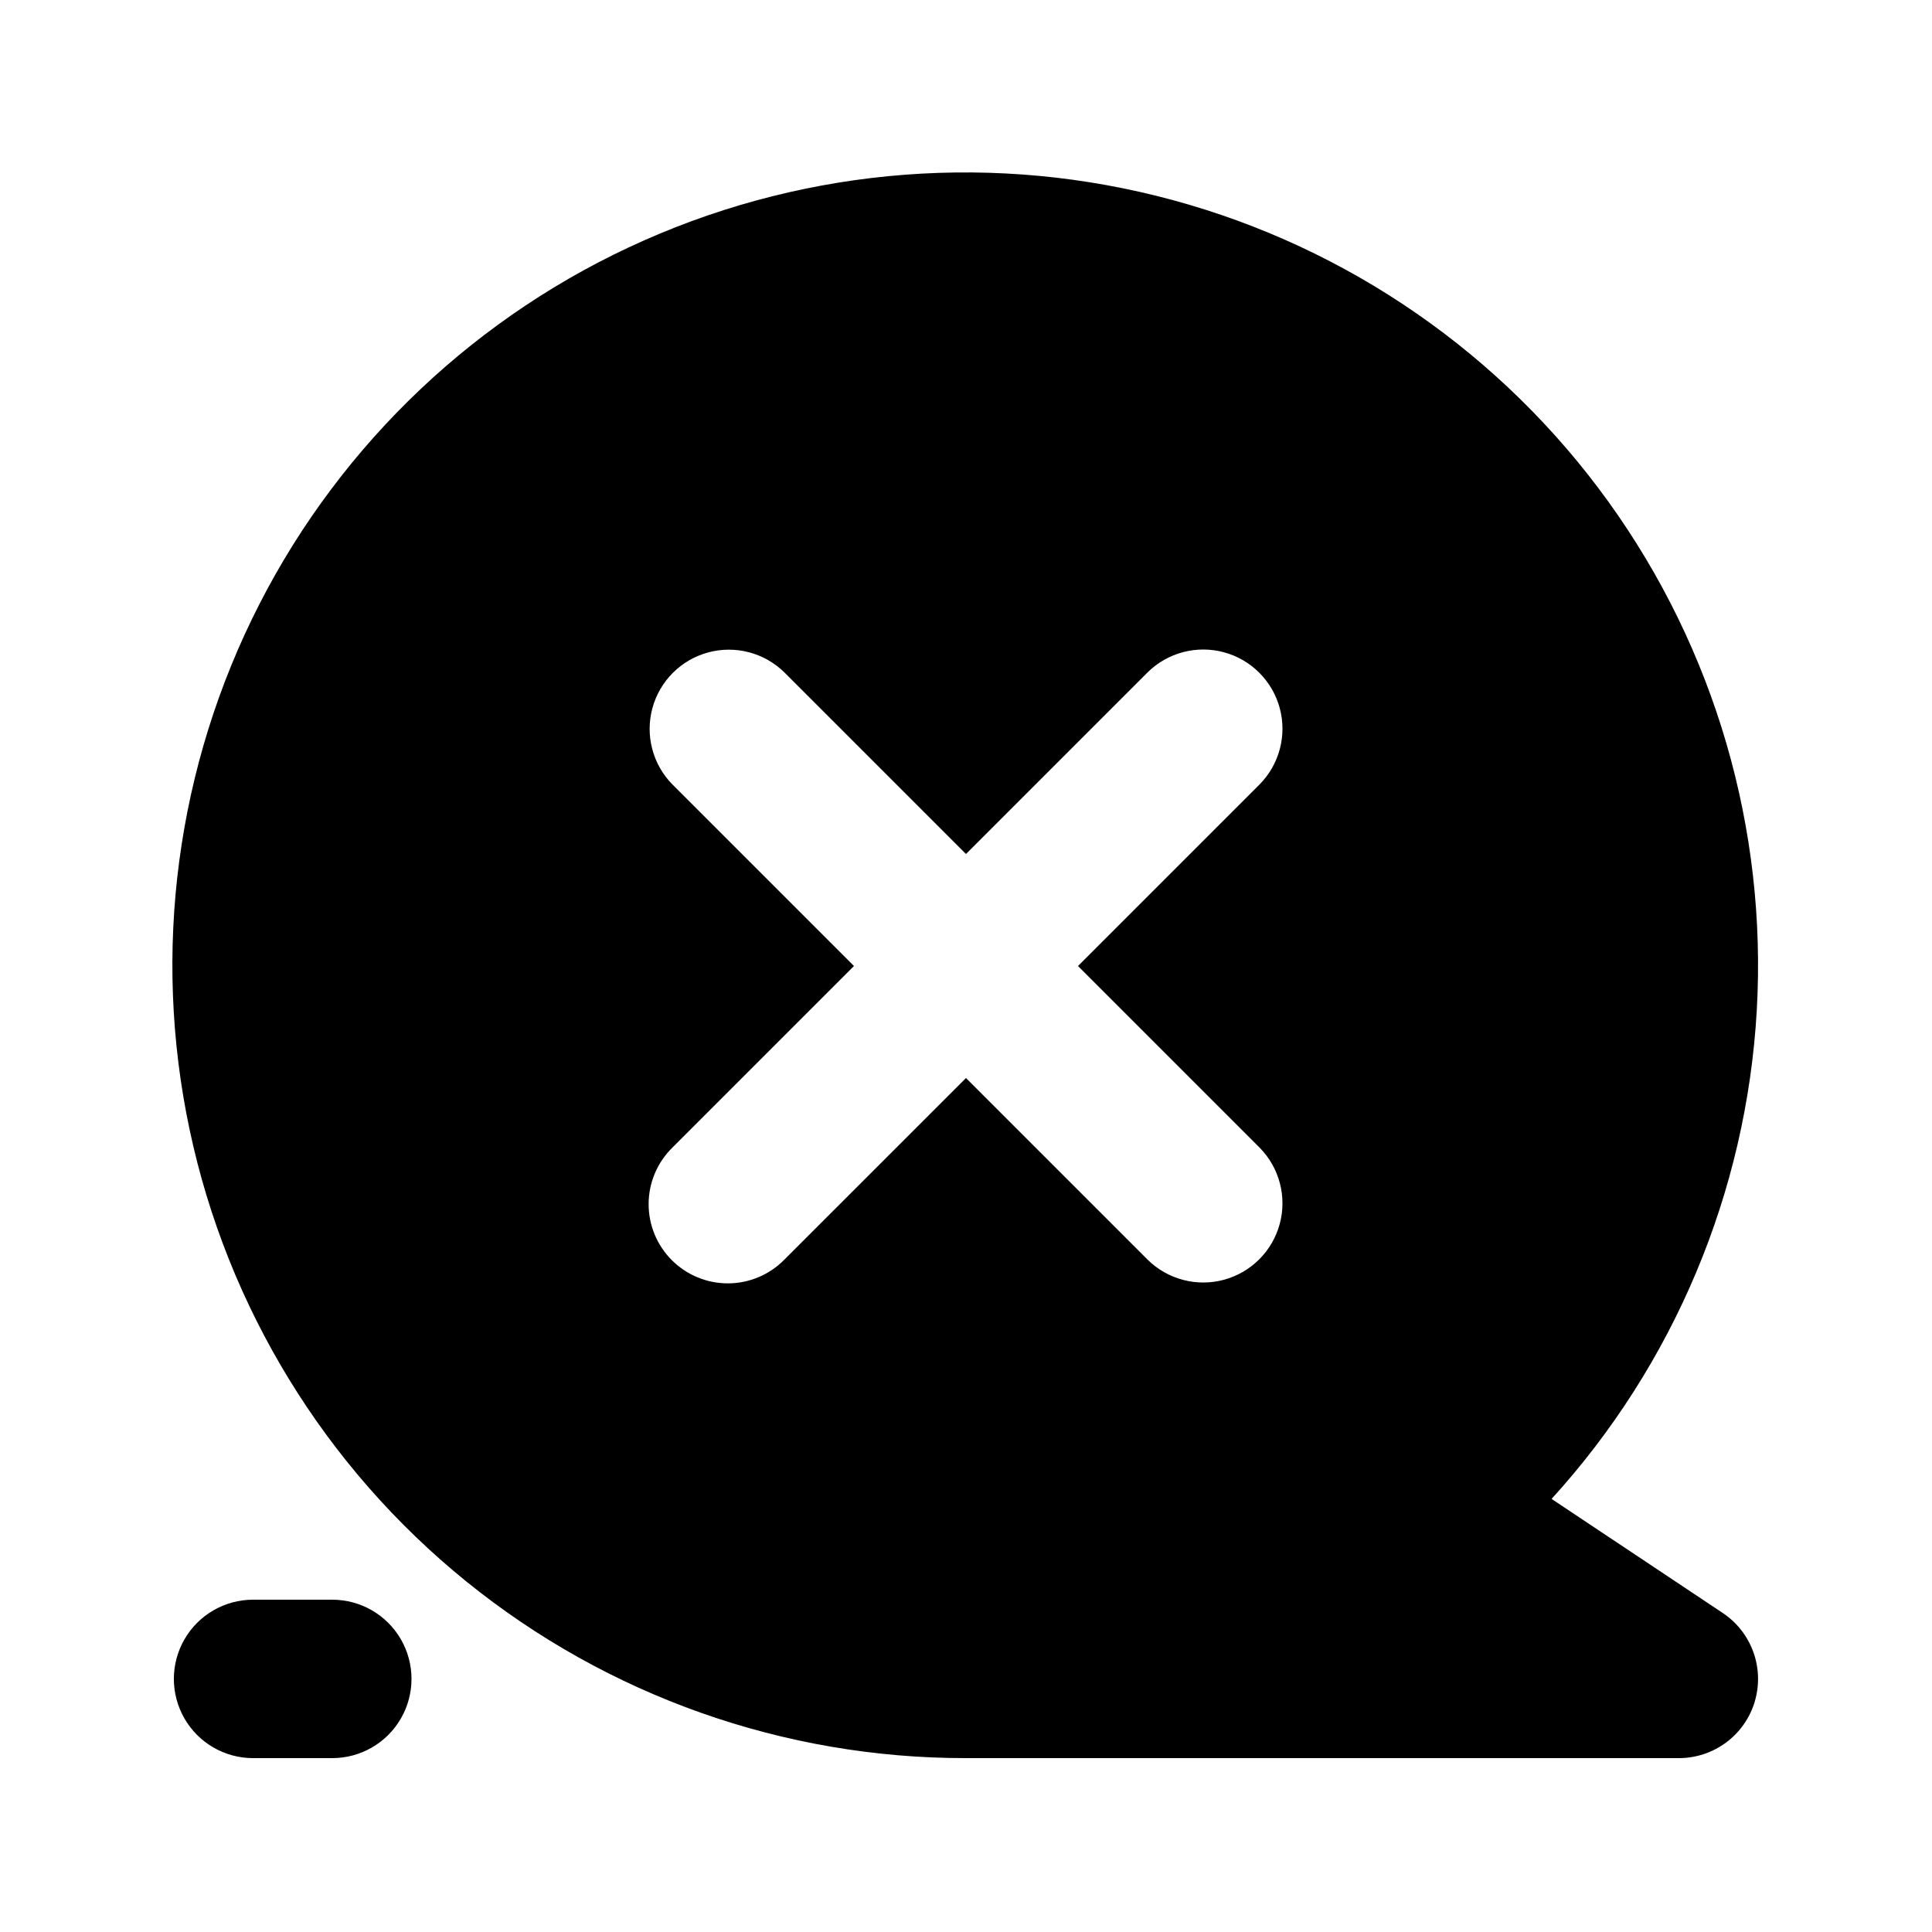 <?xml version="1.0" encoding="UTF-8"?>
<!-- Uploaded to: ICON Repo, www.svgrepo.com, Generator: ICON Repo Mixer Tools -->
<svg fill="#000000" width="800px" height="800px" version="1.1" viewBox="144 144 512 512" xmlns="http://www.w3.org/2000/svg">
 <path d="m232.06 609.92h-20.992c-7.5 0-14.43-4-18.18-10.496-3.75-6.492-3.75-14.496 0-20.992 3.75-6.492 10.68-10.496 18.18-10.496h20.992c7.5 0 14.43 4.004 18.18 10.496 3.75 6.496 3.75 14.5 0 20.992-3.75 6.496-10.68 10.496-18.18 10.496zm376.95-14.906v0.004c-1.305 4.309-3.965 8.086-7.582 10.77-3.617 2.684-8.004 4.133-12.508 4.133h-188.93c-48.195 0.047-94.941-16.48-132.4-46.805-37.461-30.324-63.355-72.605-73.344-119.75-9.992-47.148-3.469-96.297 18.469-139.21 21.941-42.91 57.969-76.977 102.04-96.48 44.07-19.508 93.508-23.27 140.02-10.656 46.516 12.609 87.281 40.828 115.46 79.926 28.184 39.094 42.07 86.691 39.328 134.81-2.738 48.117-21.938 93.828-54.375 129.47l45.367 30.238c3.75 2.5 6.594 6.141 8.113 10.383 1.523 4.242 1.637 8.859 0.332 13.172zm-179.33-195.01 48.137-48.137h-0.004c5.246-5.312 7.277-13.016 5.328-20.223-1.949-7.211-7.578-12.84-14.789-14.789-7.207-1.945-14.91 0.082-20.223 5.328l-48.133 48.137-48.137-48.137c-5.316-5.223-13.008-7.231-20.199-5.281-7.195 1.949-12.816 7.57-14.766 14.766-1.949 7.191 0.059 14.883 5.281 20.199l48.137 48.137-48.137 48.133c-3.992 3.926-6.258 9.281-6.281 14.883-0.027 5.598 2.188 10.977 6.148 14.934 3.957 3.961 9.336 6.176 14.938 6.148 5.598-0.023 10.957-2.285 14.879-6.281l48.137-48.133 48.137 48.137-0.004-0.004c5.312 5.246 13.016 7.277 20.223 5.328 7.211-1.949 12.84-7.578 14.789-14.789 1.949-7.207-0.082-14.91-5.328-20.223z"/>
</svg>